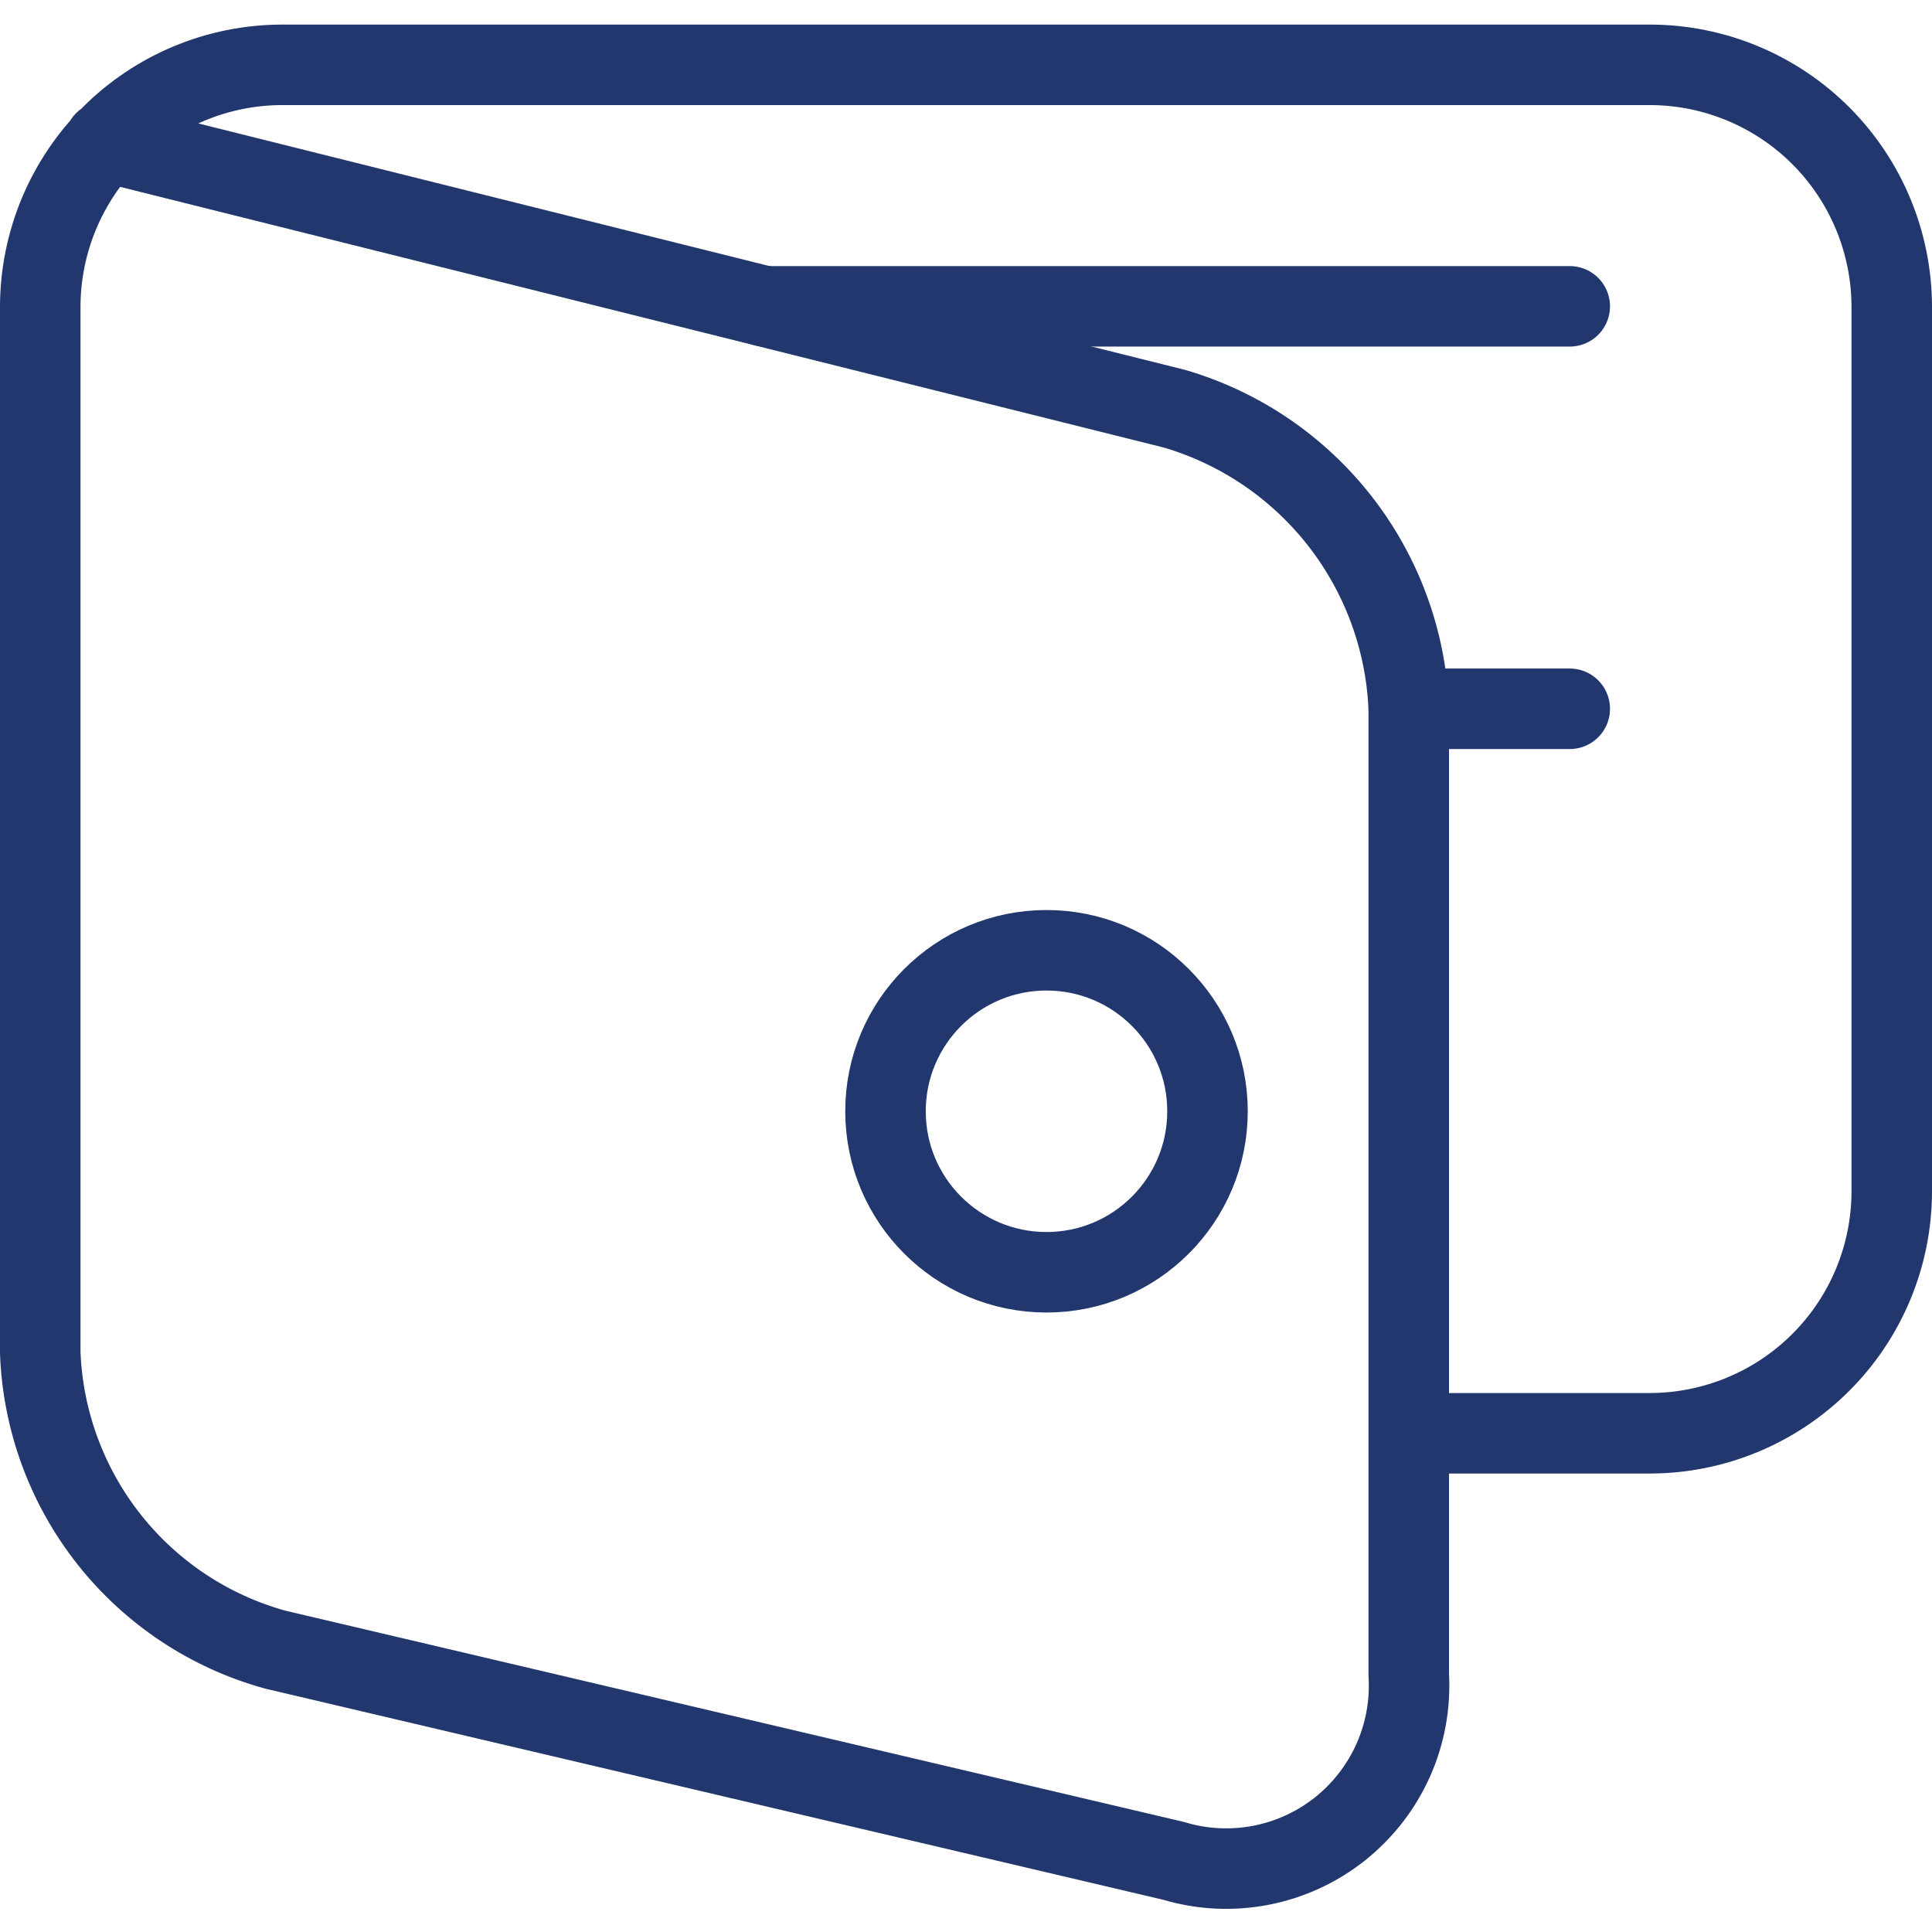 <svg width="36" height="36" viewBox="0 0 36 36" fill="none" xmlns="http://www.w3.org/2000/svg" stroke="#21376E" stroke-width="1.5" stroke-linecap="round" stroke-linejoin="round"><g clip-path="url(#clip0_541_1332)"><path d="M1.95 2.637L21.885 7.616C23.106 7.974 24.184 8.706 24.967 9.709C25.75 10.712 26.199 11.936 26.25 13.207V31.207C26.283 31.755 26.183 32.302 25.959 32.803C25.735 33.303 25.393 33.742 24.964 34.083C24.534 34.423 24.028 34.655 23.489 34.758C22.951 34.861 22.395 34.833 21.87 34.675L5.13 30.739C3.907 30.402 2.824 29.684 2.036 28.689C1.249 27.695 0.798 26.475 0.75 25.207V5.708C0.754 4.515 1.229 3.373 2.072 2.529C2.915 1.686 4.058 1.211 5.25 1.208H30.75C31.942 1.211 33.085 1.686 33.928 2.529C34.771 3.373 35.246 4.515 35.25 5.708V22.207C35.247 23.4 34.772 24.543 33.928 25.386C33.085 26.229 31.942 26.704 30.75 26.707H26.25"/><path d="M14.25 5.708H29.25"/><path d="M19.5 23.707C21.157 23.707 22.5 22.364 22.5 20.707C22.5 19.051 21.157 17.707 19.5 17.707C17.843 17.707 16.5 19.051 16.5 20.707C16.5 22.364 17.843 23.707 19.5 23.707Z"/><path d="M26.25 13.207H29.25"/></g></svg>
